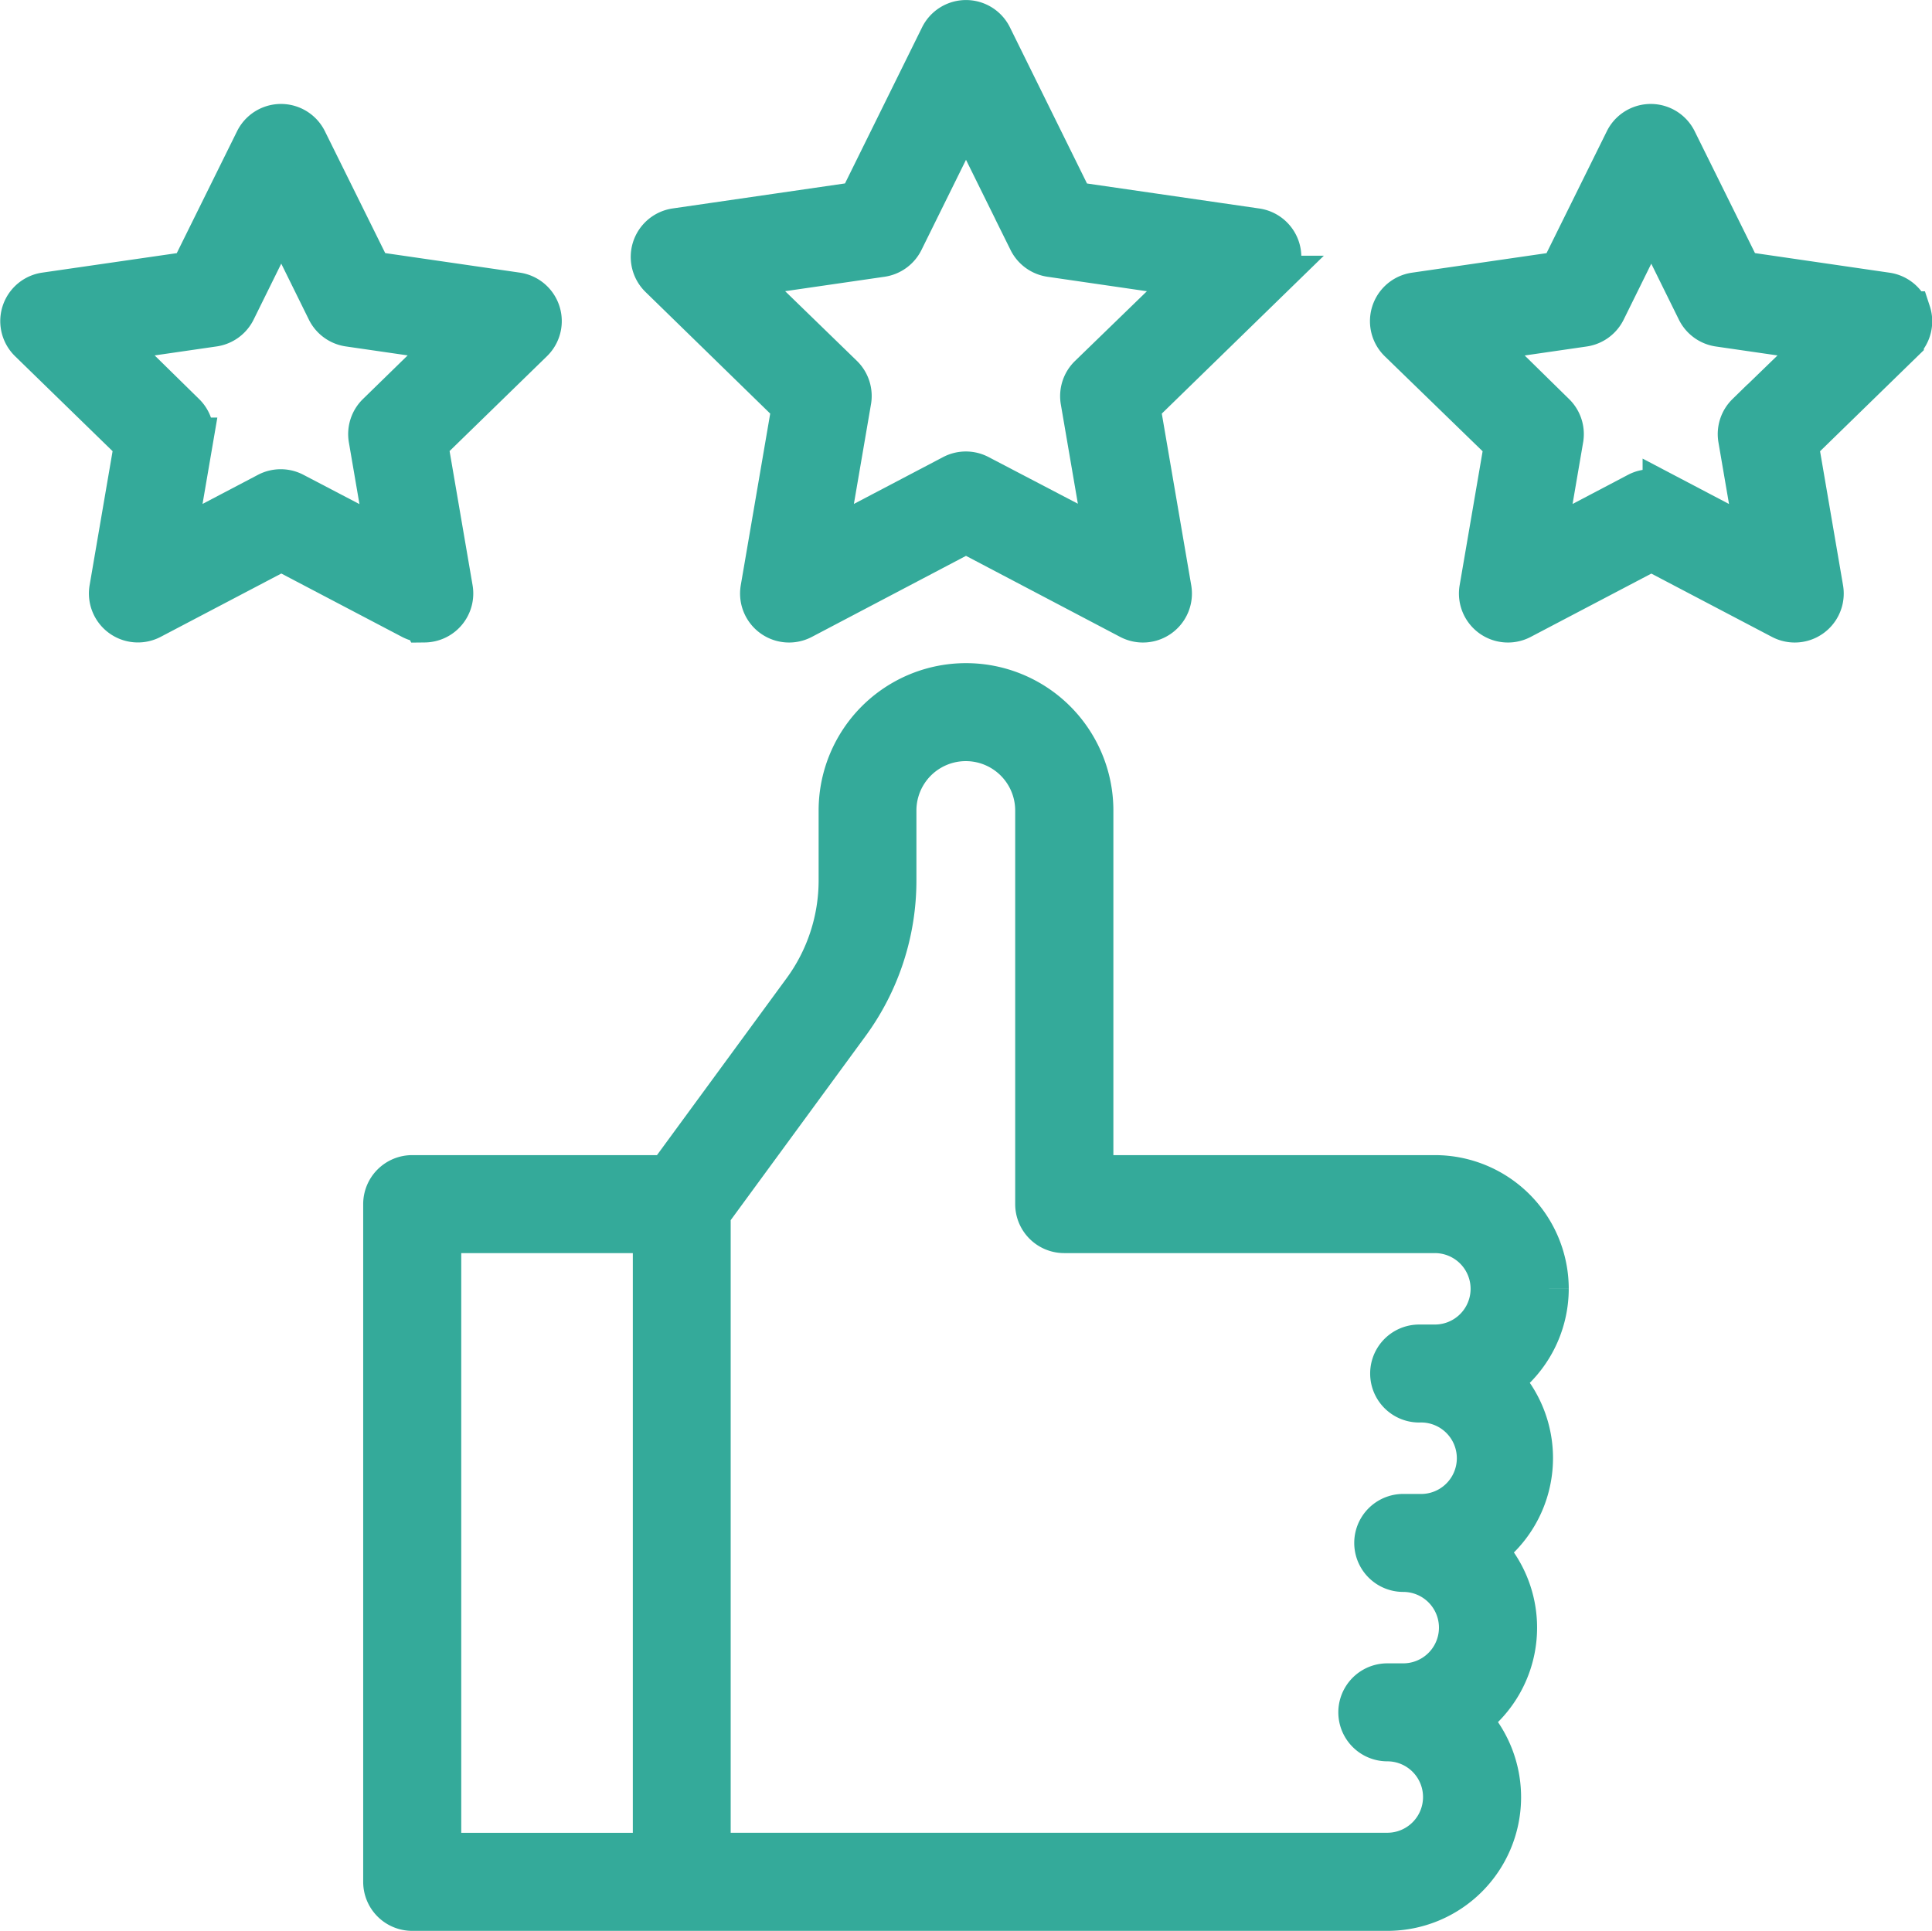 <svg xmlns="http://www.w3.org/2000/svg" width="29.614" height="29.6" viewBox="0 0 29.614 29.6"><g id="satisfied-customer" transform="translate(.332 .325)"><path id="Path_8009" fill="#34aa9a" stroke="#34aa9a" stroke-width=".65" d="m16.38 10.459-.48 2.8a.426.426 0 0 0 .618.449l2.514-1.322 2.514 1.322a.426.426 0 0 0 .618-.449l-.48-2.8 2.034-1.982a.426.426 0 0 0-.236-.727l-2.811-.408-1.257-2.547a.426.426 0 0 0-.764 0l-1.257 2.546-2.81.408a.426.426 0 0 0-.236.727Zm1.357-2.306a.427.427 0 0 0 .321-.233l.974-1.972.974 1.972a.427.427 0 0 0 .321.233l2.178.317L20.928 10a.426.426 0 0 0-.122.377l.372 2.169-1.948-1.018a.426.426 0 0 0-.4 0l-1.948 1.023.372-2.169a.427.427 0 0 0-.118-.382L15.56 8.469Zm15.749.871a.426.426 0 0 0-.344-.29l-2.232-.325-1-2.021a.426.426 0 0 0-.764 0l-1 2.022-2.232.324a.426.426 0 0 0-.236.727l1.622 1.575-.381 2.223a.426.426 0 0 0 .618.449l2-1.05 2 1.05a.426.426 0 0 0 .618-.449l-.381-2.223 1.615-1.574a.426.426 0 0 0 .107-.438Zm-2.478 1.558a.426.426 0 0 0-.122.377l.273 1.593-1.431-.752a.426.426 0 0 0-.4 0l-1.43.752.273-1.593a.426.426 0 0 0-.122-.377L26.9 9.454l1.6-.232a.427.427 0 0 0 .321-.233l.715-1.449.715 1.449a.427.427 0 0 0 .321.233l1.6.232Zm-20.28 3.174a.426.426 0 0 0 .42-.5l-.381-2.223 1.615-1.573a.426.426 0 0 0-.236-.727l-2.232-.324-1-2.021a.426.426 0 0 0-.764 0l-1 2.022-2.231.323a.426.426 0 0 0-.236.727L6.3 11.035l-.381 2.223a.426.426 0 0 0 .618.449l2-1.05 2 1.05a.425.425 0 0 0 .2.049Zm-2-1.956a.426.426 0 0 0-.4 0l-1.43.751.273-1.593a.427.427 0 0 0-.122-.377L5.9 9.453l1.6-.232a.426.426 0 0 0 .321-.233l.715-1.449.715 1.449a.426.426 0 0 0 .321.233l1.6.232-1.157 1.129a.426.426 0 0 0-.122.377l.273 1.593Zm19.218 12.19a1.727 1.727 0 0 0-1.725-1.725h-5.255v-5.608a1.934 1.934 0 0 0-3.868 0v1.069a2.864 2.864 0 0 1-.558 1.7l-2.08 2.839h-3.917a.426.426 0 0 0-.426.426v10.39a.426.426 0 0 0 .426.426h14.948a1.724 1.724 0 0 0 1.244-2.918 1.723 1.723 0 0 0 .244-2.6 1.723 1.723 0 0 0 .244-2.6 1.724 1.724 0 0 0 .723-1.399Zm-16.976-.873h3.28v9.537h-3.28Zm15.252 1.745h-.244a.426.426 0 1 0 0 .852.873.873 0 1 1 0 1.745h-.244a.426.426 0 0 0 0 .852.872.872 0 1 1 0 1.745h-.244a.426.426 0 1 0 0 .852.872.872 0 1 1 0 1.745H15.1v-9.822l2.124-2.9a3.711 3.711 0 0 0 .723-2.208v-1.066a1.082 1.082 0 0 1 2.164 0v6.034a.426.426 0 0 0 .426.426h5.682a.872.872 0 1 1 0 1.745Z" data-name="Path 8009" transform="translate(-4.557 -4.557)"/></g></svg>